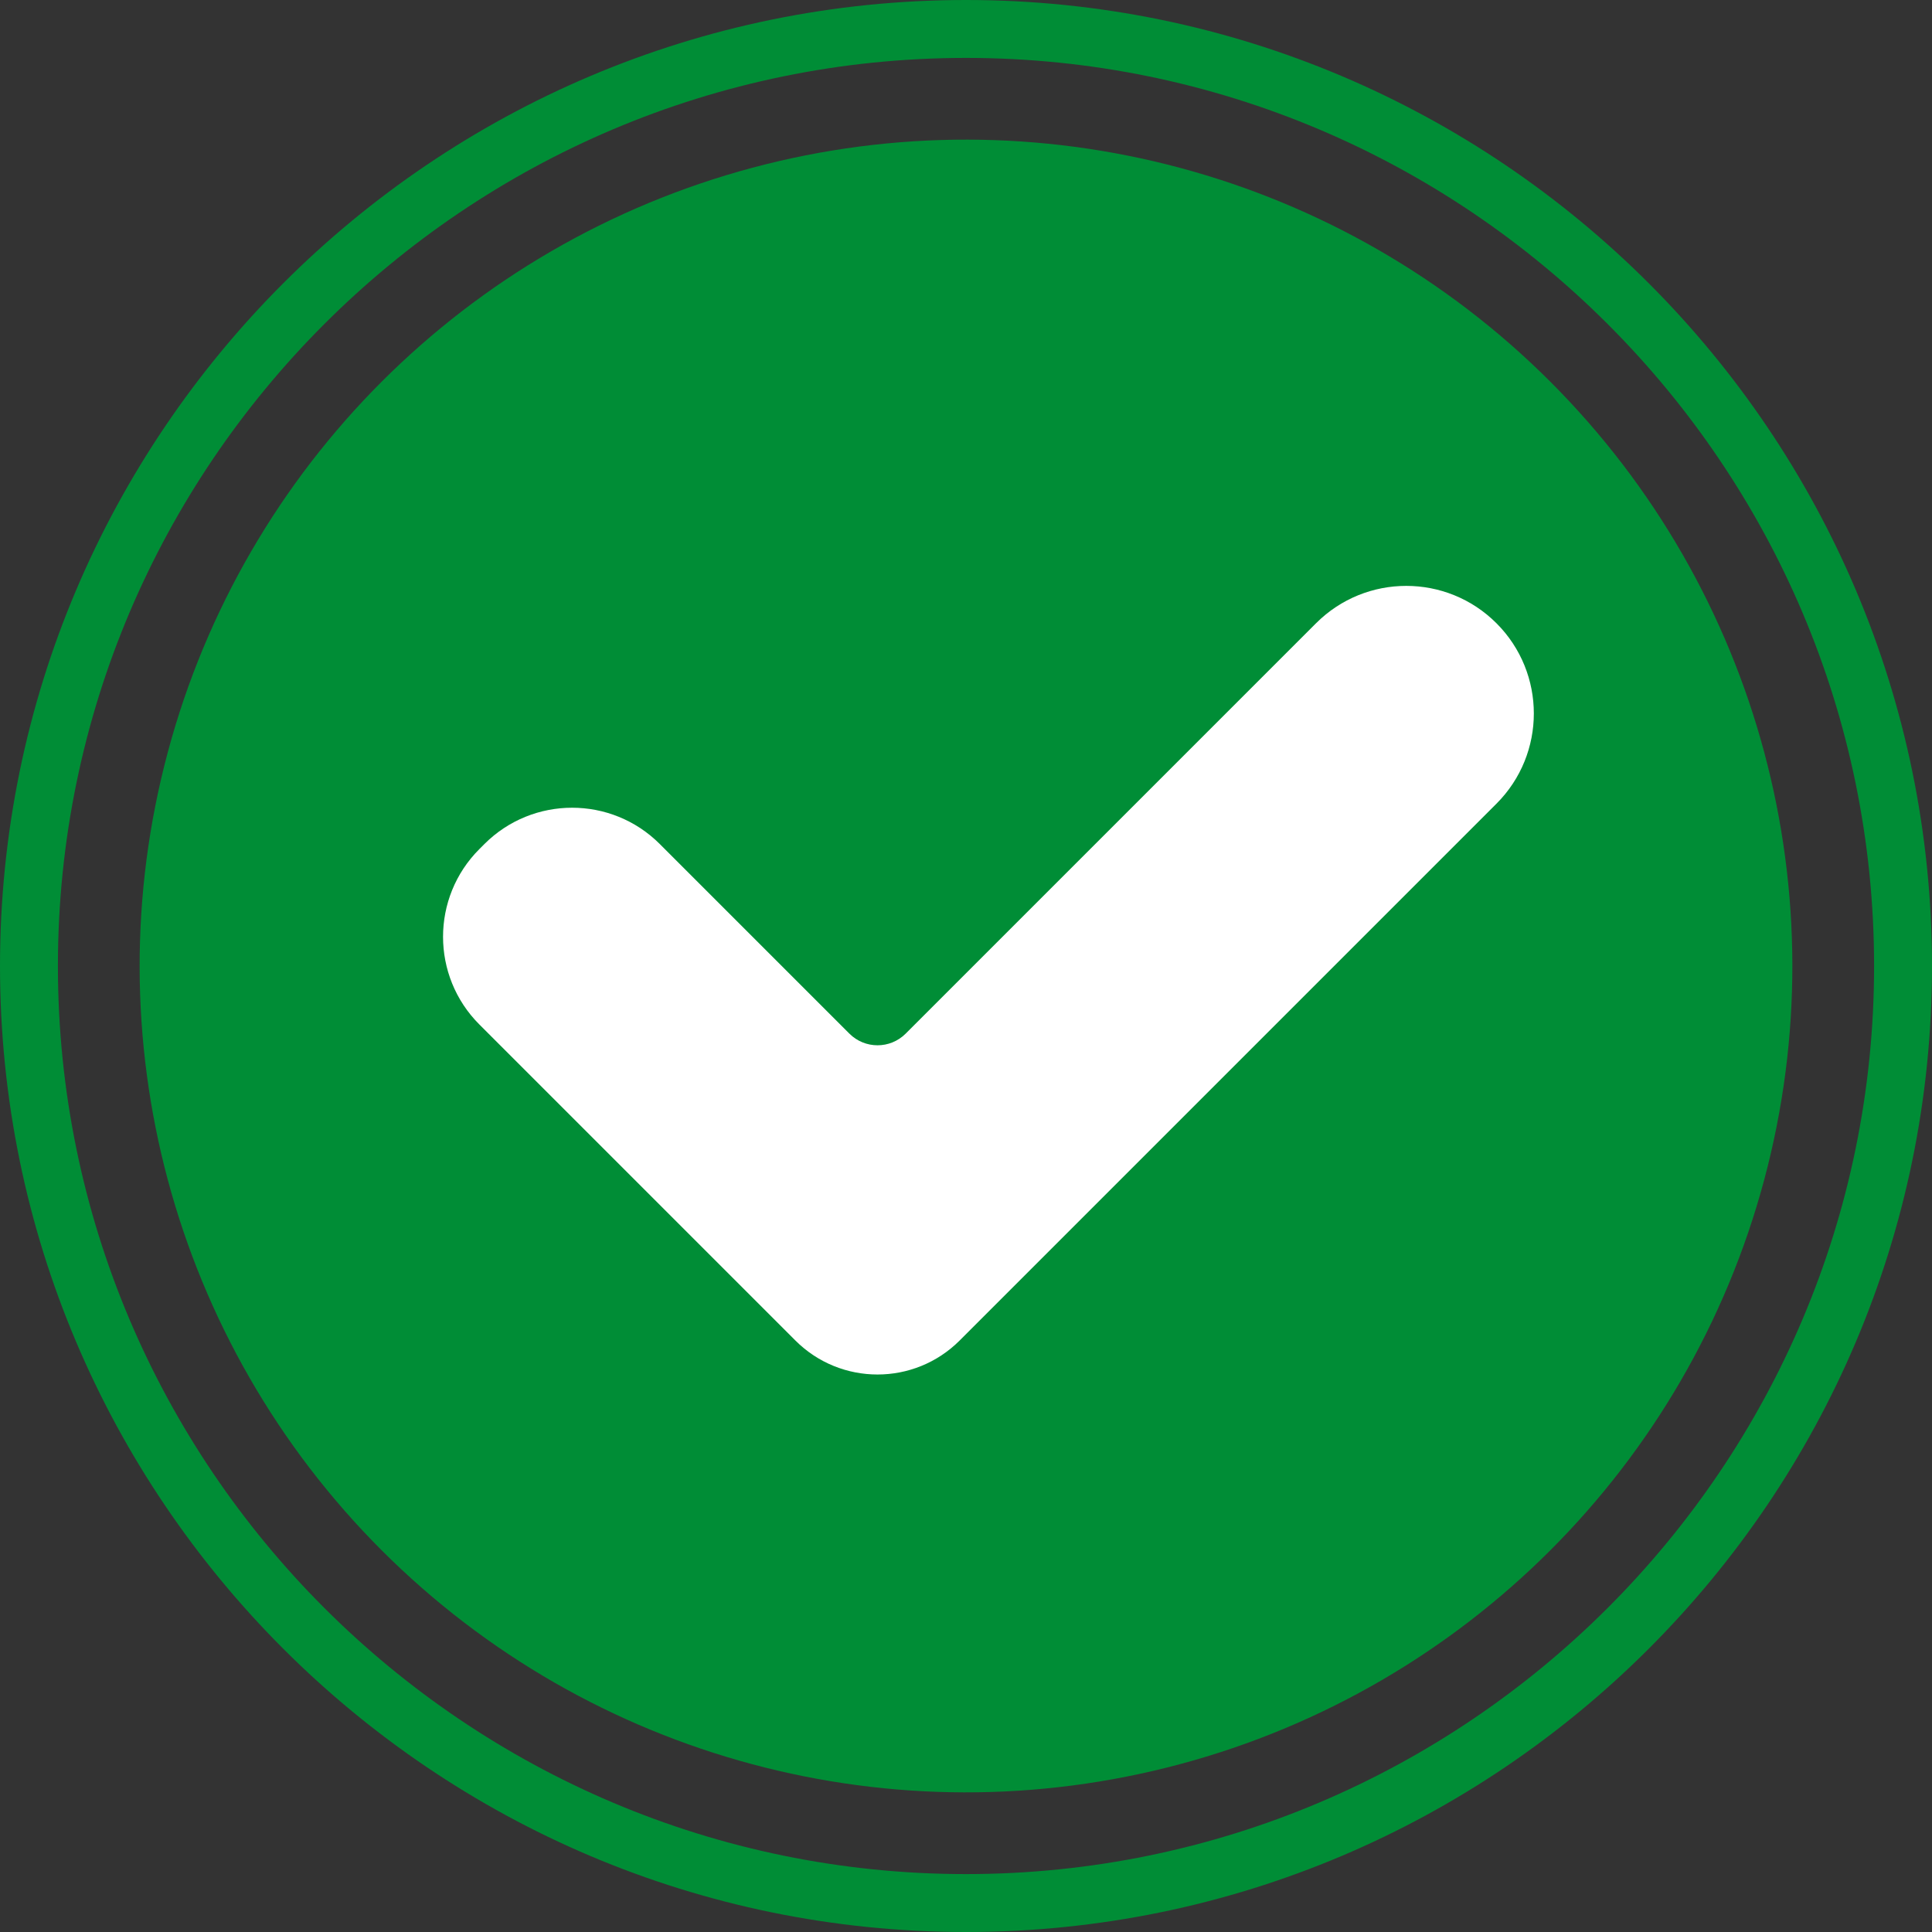 <?xml version="1.0" encoding="UTF-8"?>
<svg id="Layer_2" data-name="Layer 2" xmlns="http://www.w3.org/2000/svg" viewBox="0 0 2295.96 2295.96">
  <rect x="0" y="0" width="2295.96" height="2295.96" fill="#333333" stroke="none"/>
  <defs>
    <style>
      .cls-1 {
        fill: #008d36;
      }

      .cls-1, .cls-2 {
        stroke-width: 0px;
      }

      .cls-2 {
        fill: #fff;
      }
    </style>
  </defs>
  <g id="_ò__1" data-name="ò‡_1">
    <g>
      <g>
        <circle class="cls-1" cx="1147.98" cy="1147.98" r="982.02" transform="translate(-475.51 1147.98) rotate(-45)"/>
        <path class="cls-2" d="M1563.96,740.66l-487.69,487.7c-18.46,18.46-48.4,18.46-66.86,0l-225.29-225.29c-57.57-57.57-150.91-57.57-208.48,0l-5.95,5.95c-57.57,57.57-57.57,150.91,0,208.48l375.5,375.5c53.92,53.92,141.35,53.92,195.28,0l637.91-637.91c59.21-59.21,59.21-155.21,0-214.42h0c-59.21-59.21-155.21-59.21-214.42,0Z"/>
      </g>
      <path class="cls-1" d="M1147.98,2295.96C514.98,2295.96,0,1780.98,0,1147.98S514.98,0,1147.98,0s1147.98,514.98,1147.98,1147.98-514.98,1147.98-1147.98,1147.98ZM1147.98,68.82c-595.05,0-1079.16,484.11-1079.16,1079.16s484.11,1079.16,1079.16,1079.16,1079.16-484.11,1079.16-1079.16S1743.03,68.82,1147.98,68.82Z"/>
    </g>
  </g>
</svg>